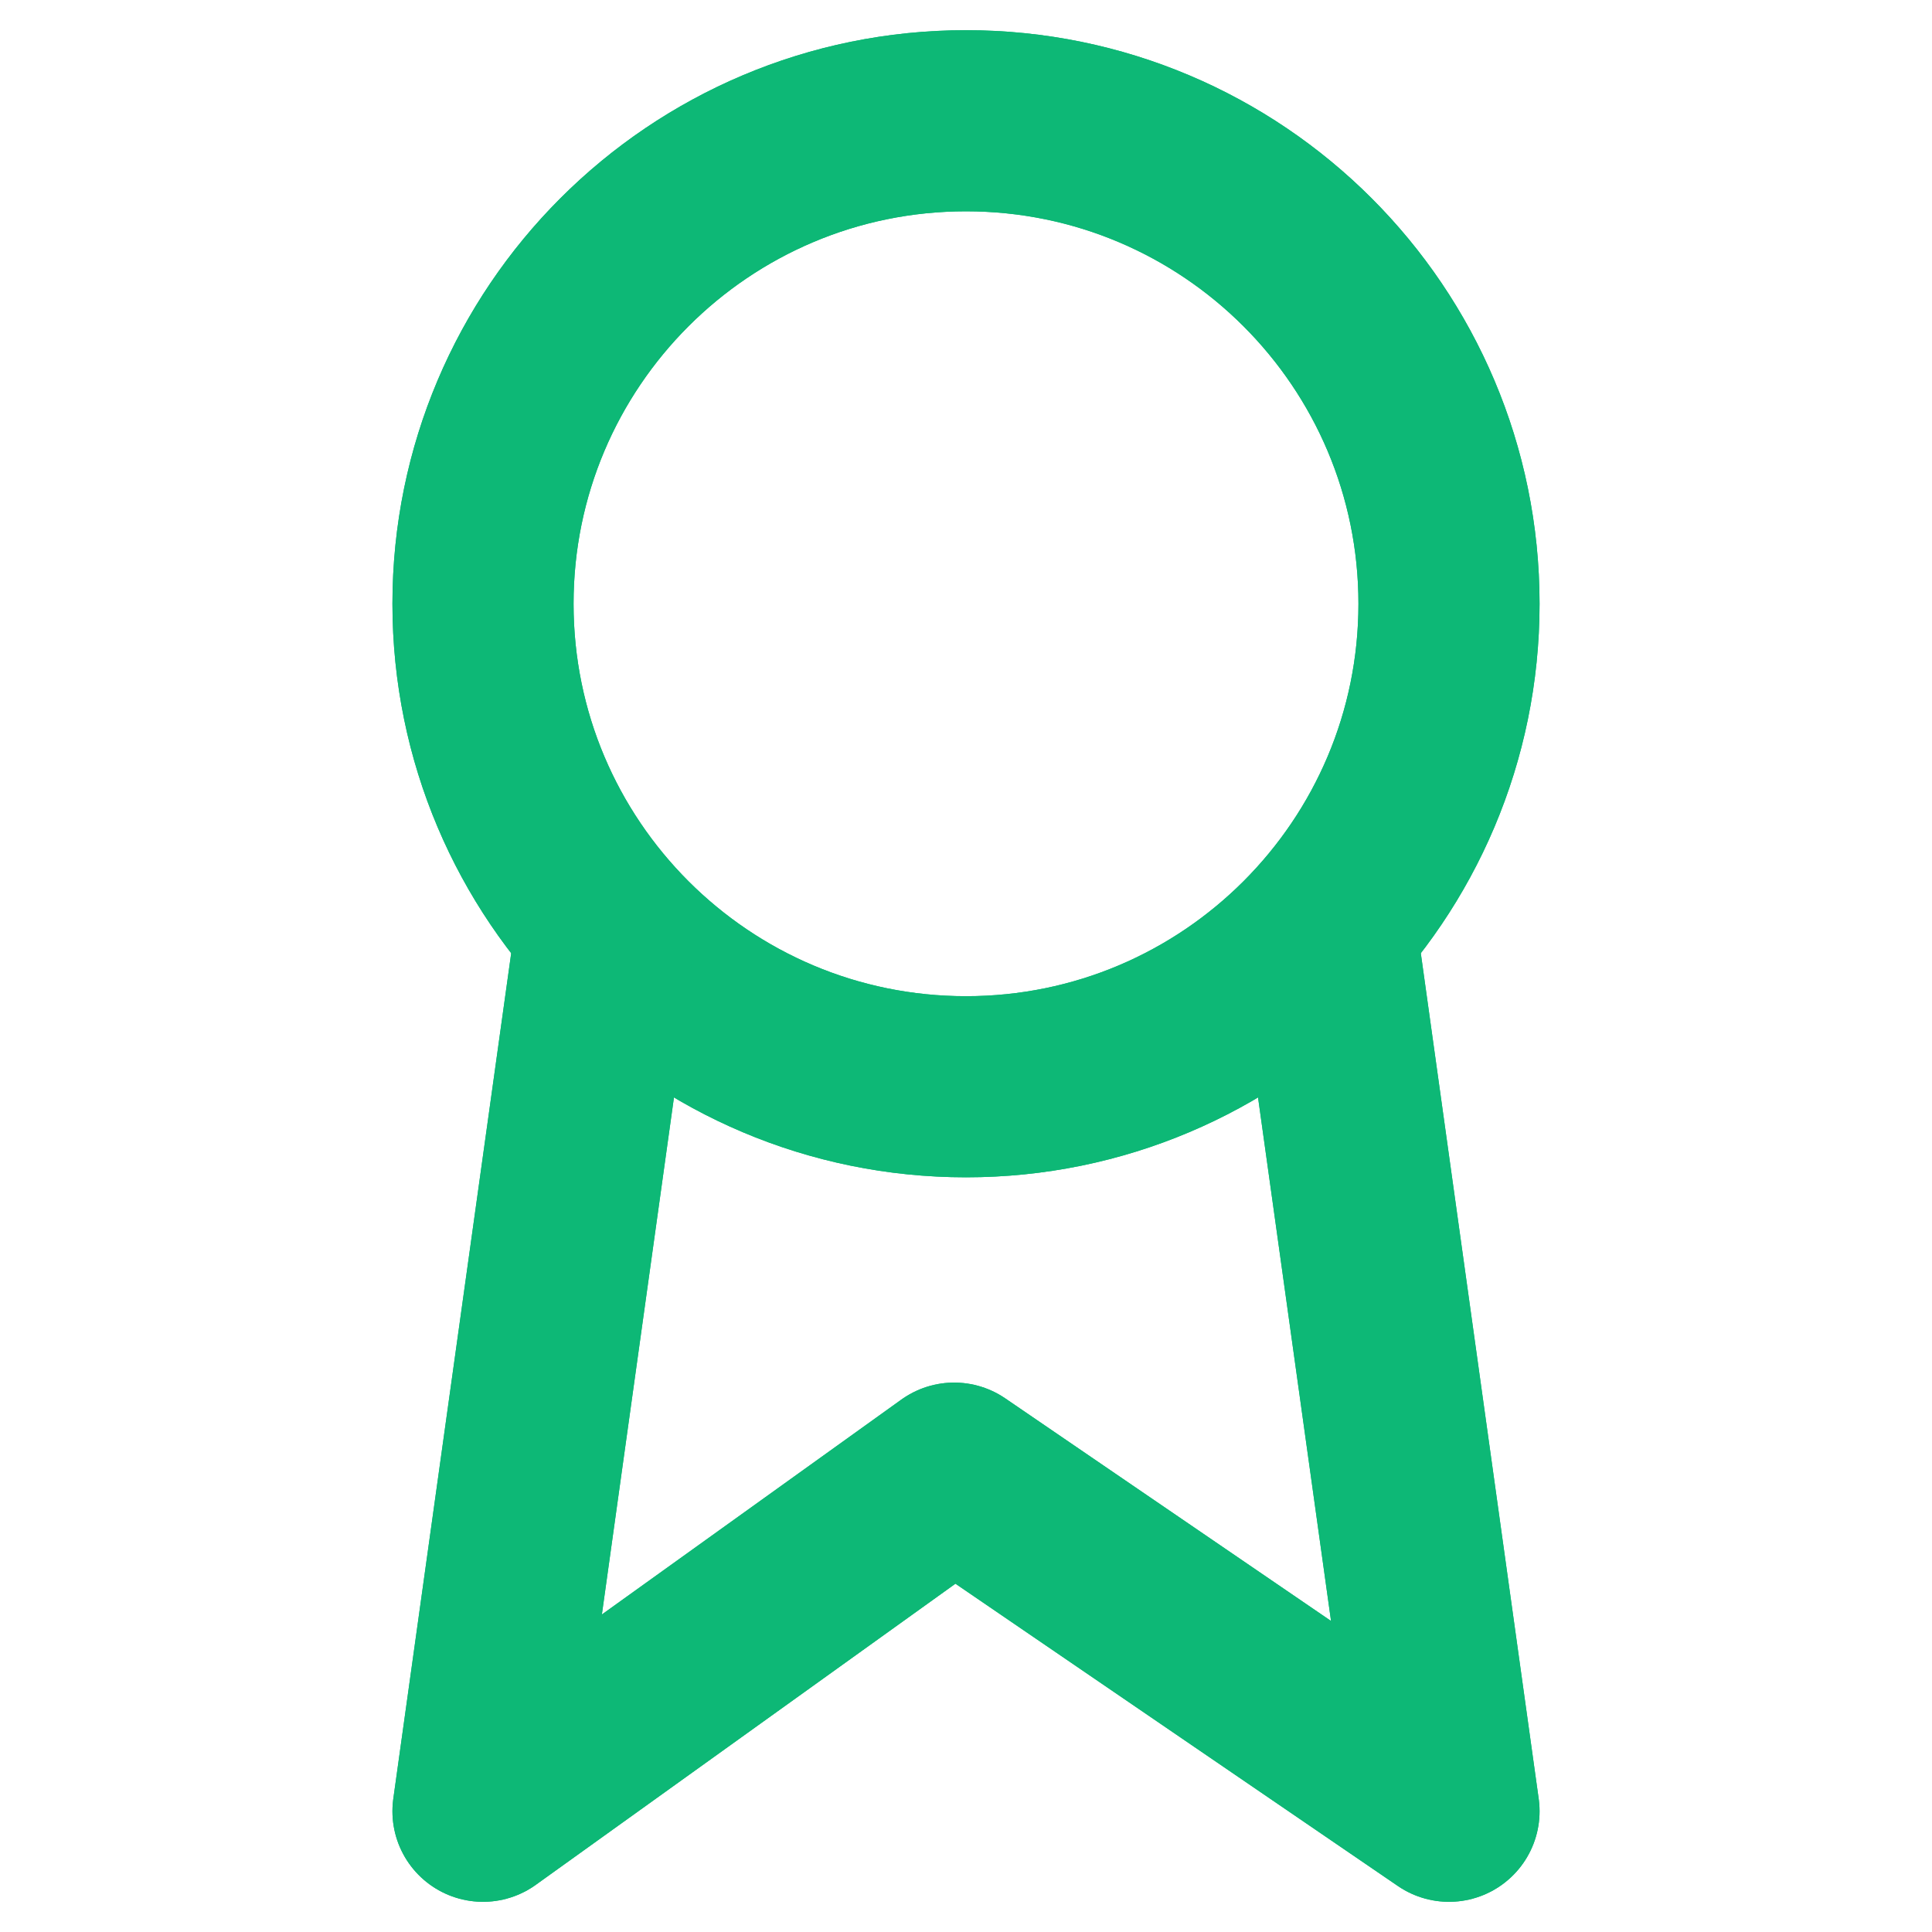 <svg width="16" height="16" viewBox="0 0 16 16" fill="none" xmlns="http://www.w3.org/2000/svg">
<path d="M8 9C10.209 9 12 7.209 12 5C12 2.791 10.209 1 8 1C5.791 1 4 2.791 4 5C4 7.209 5.791 9 8 9Z" stroke="#0DB876" stroke-width="1.5" stroke-linecap="round" stroke-linejoin="round"/>
<path d="M4.976 8L4 15L7.902 12.2L12 15L11.024 8" stroke="#0DB876" stroke-width="1.5" stroke-linecap="round" stroke-linejoin="round"/>
<path d="M8 9C10.209 9 12 7.209 12 5C12 2.791 10.209 1 8 1C5.791 1 4 2.791 4 5C4 7.209 5.791 9 8 9Z" stroke="#0DB876" stroke-width="1.5" stroke-linecap="round" stroke-linejoin="round"/>
<path d="M4.976 8L4 15L7.902 12.2L12 15L11.024 8" stroke="#0DB876" stroke-width="1.5" stroke-linecap="round" stroke-linejoin="round"/>
</svg>
